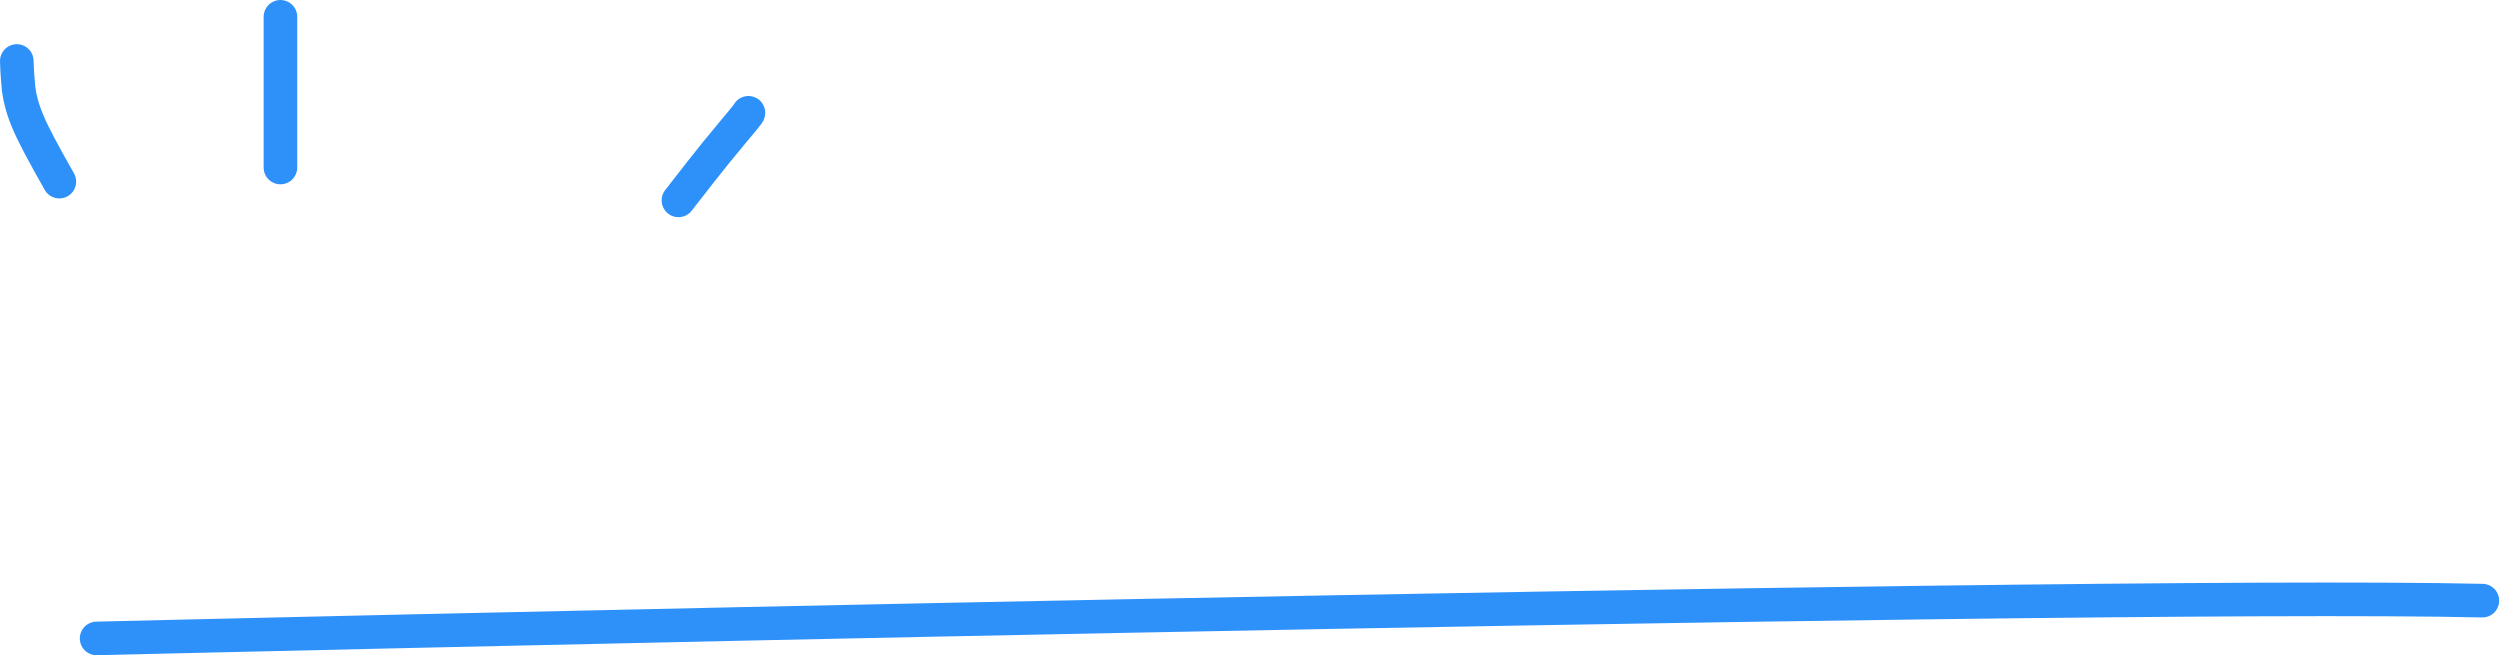 <?xml version="1.0" encoding="UTF-8"?> <svg xmlns="http://www.w3.org/2000/svg" width="248" height="65" viewBox="0 0 248 65" fill="none"><path d="M9.584 63.333C9.584 63.333 204.307 58.631 246.251 59.583" stroke="#2E91FA" stroke-width="3.333" stroke-linecap="round"></path><path d="M1.667 6.05C1.667 6.274 1.694 7.188 1.853 8.89C1.984 9.794 2.217 10.781 2.785 12.12C3.353 13.458 4.248 15.117 5.887 18.018" stroke="#2E91FA" stroke-width="3.333" stroke-linecap="round"></path><path d="M27.819 1.667V16.617" stroke="#2E91FA" stroke-width="3.333" stroke-linecap="round"></path><path d="M74.244 11.19C74.244 11.221 74.244 11.251 73.681 11.935C73.118 12.618 71.991 13.954 71.024 15.142C70.057 16.33 69.284 17.331 67.302 19.877" stroke="#2E91FA" stroke-width="3.333" stroke-linecap="round"></path></svg> 